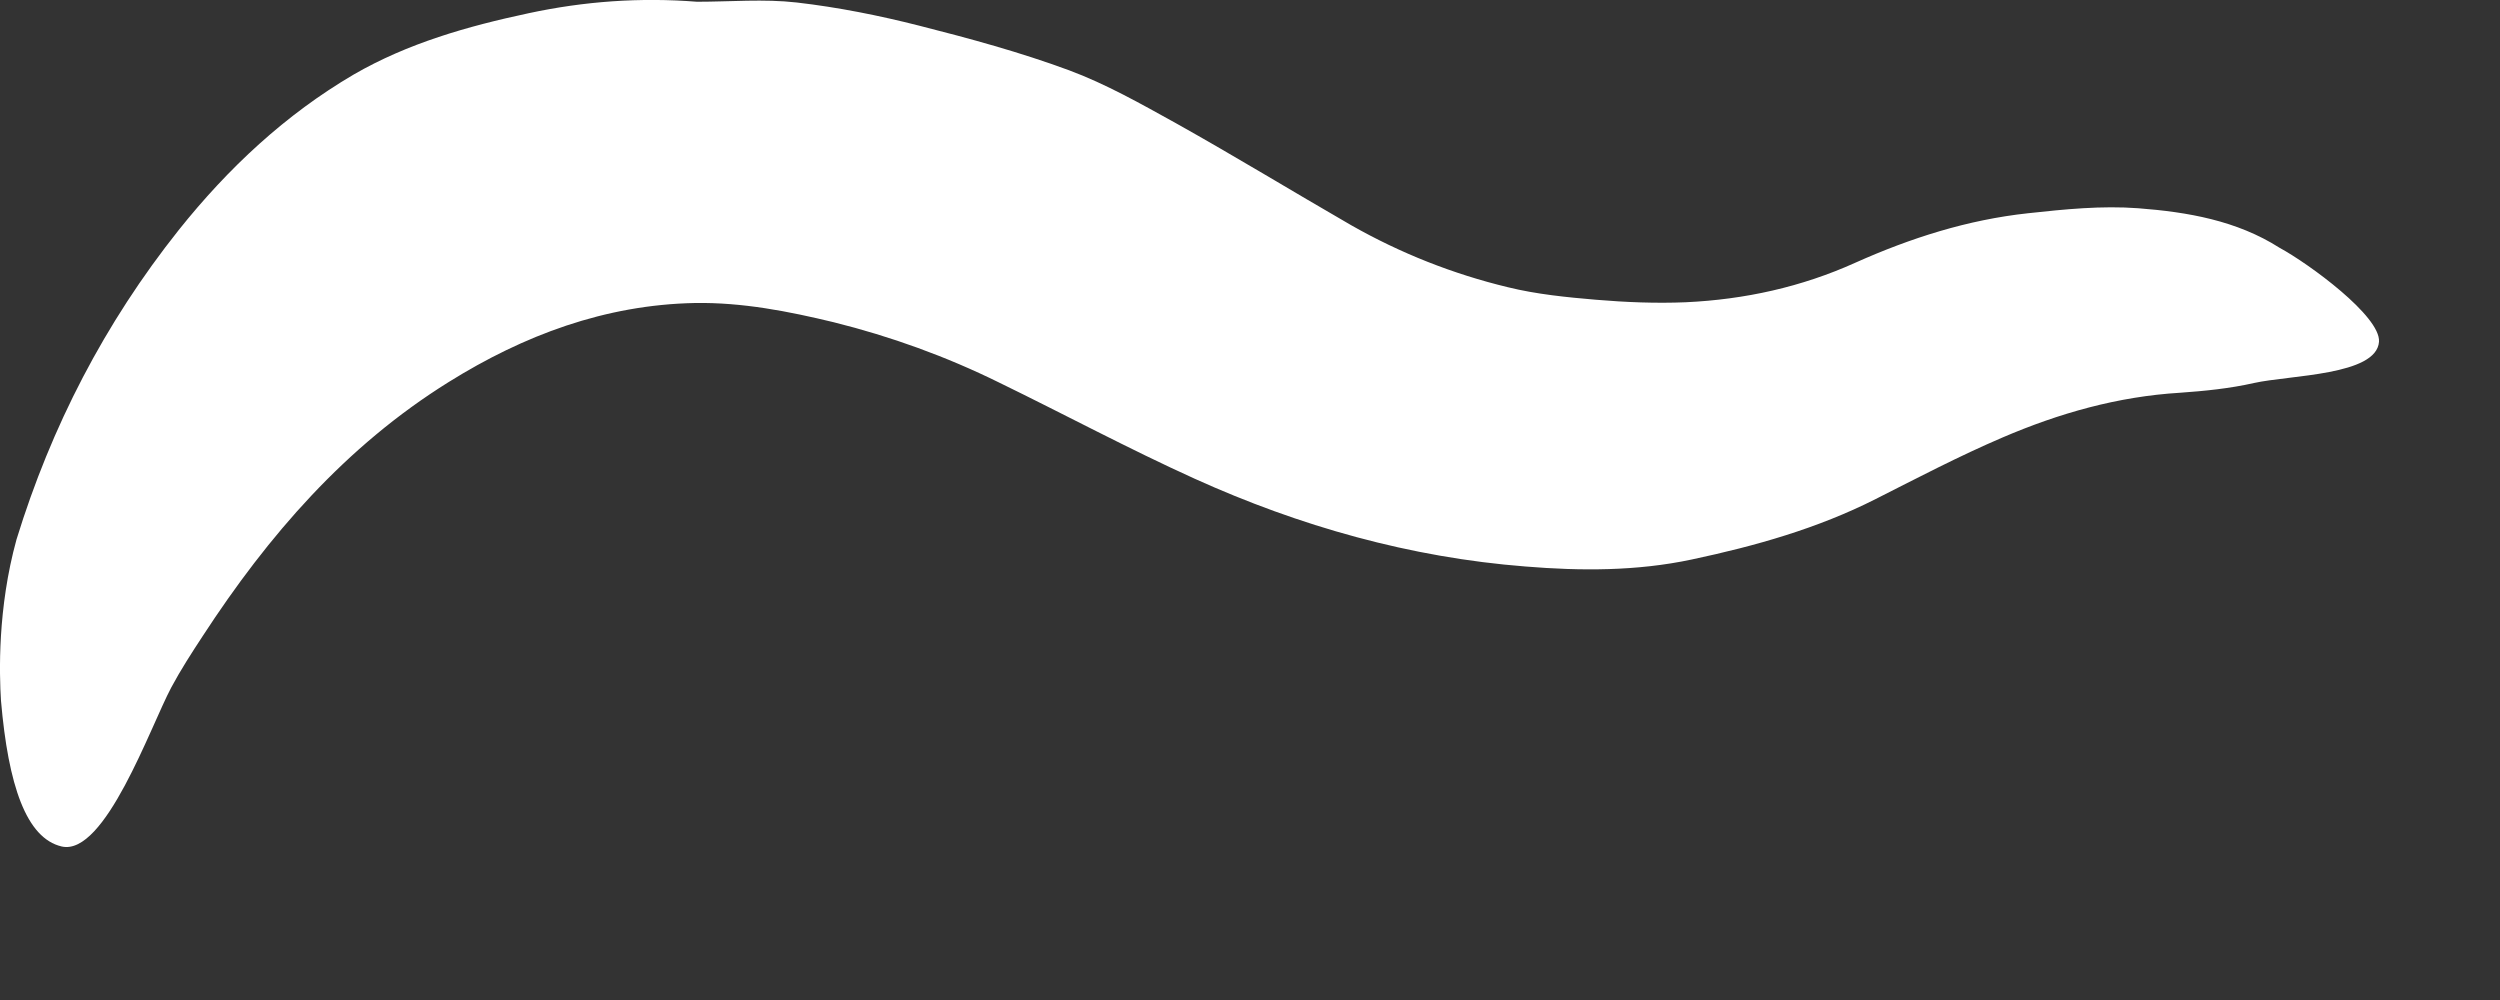 <?xml version="1.0" encoding="utf-8"?>
<svg xmlns="http://www.w3.org/2000/svg" fill="none" height="100%" overflow="visible" preserveAspectRatio="none" style="display: block;" viewBox="0 0 10 4" width="100%">
<rect x="0" y="0" width="10" height="4" fill="#333333" stroke="none"/>
<path d="M0.004 2.803C0.033 3.141 0.105 3.353 0.247 3.386C0.42 3.425 0.601 2.908 0.685 2.75C0.723 2.679 0.767 2.611 0.811 2.544C1.073 2.142 1.382 1.785 1.795 1.528C2.095 1.341 2.42 1.219 2.78 1.212C2.969 1.209 3.153 1.245 3.335 1.289C3.564 1.346 3.785 1.426 3.996 1.53C4.257 1.657 4.514 1.795 4.779 1.915C5.199 2.105 5.641 2.23 6.102 2.266C6.322 2.284 6.546 2.285 6.767 2.238C7.021 2.184 7.27 2.114 7.503 1.996C7.671 1.911 7.837 1.824 8.01 1.75C8.236 1.653 8.471 1.586 8.72 1.571C8.819 1.564 8.919 1.554 9.016 1.532C9.16 1.5 9.506 1.502 9.516 1.367C9.523 1.265 9.236 1.055 9.118 0.991C8.947 0.882 8.75 0.848 8.553 0.833C8.407 0.822 8.258 0.837 8.112 0.853C7.871 0.879 7.642 0.952 7.421 1.051C7.206 1.148 6.979 1.198 6.743 1.209C6.624 1.214 6.503 1.209 6.384 1.199C6.266 1.189 6.146 1.177 6.032 1.149C5.812 1.096 5.602 1.013 5.405 0.901C5.171 0.766 4.94 0.625 4.704 0.493C4.565 0.416 4.424 0.336 4.276 0.281C4.081 0.209 3.879 0.154 3.678 0.103C3.517 0.062 3.352 0.029 3.187 0.01C3.056 -0.005 2.921 0.007 2.788 0.007C2.561 -0.011 2.337 0.005 2.114 0.053C1.87 0.105 1.631 0.173 1.415 0.298C1.142 0.458 0.913 0.672 0.715 0.92C0.419 1.292 0.205 1.706 0.066 2.158C-0.01 2.433 -0.003 2.695 0.004 2.803Z" fill="white" id="path38"/>
</svg>